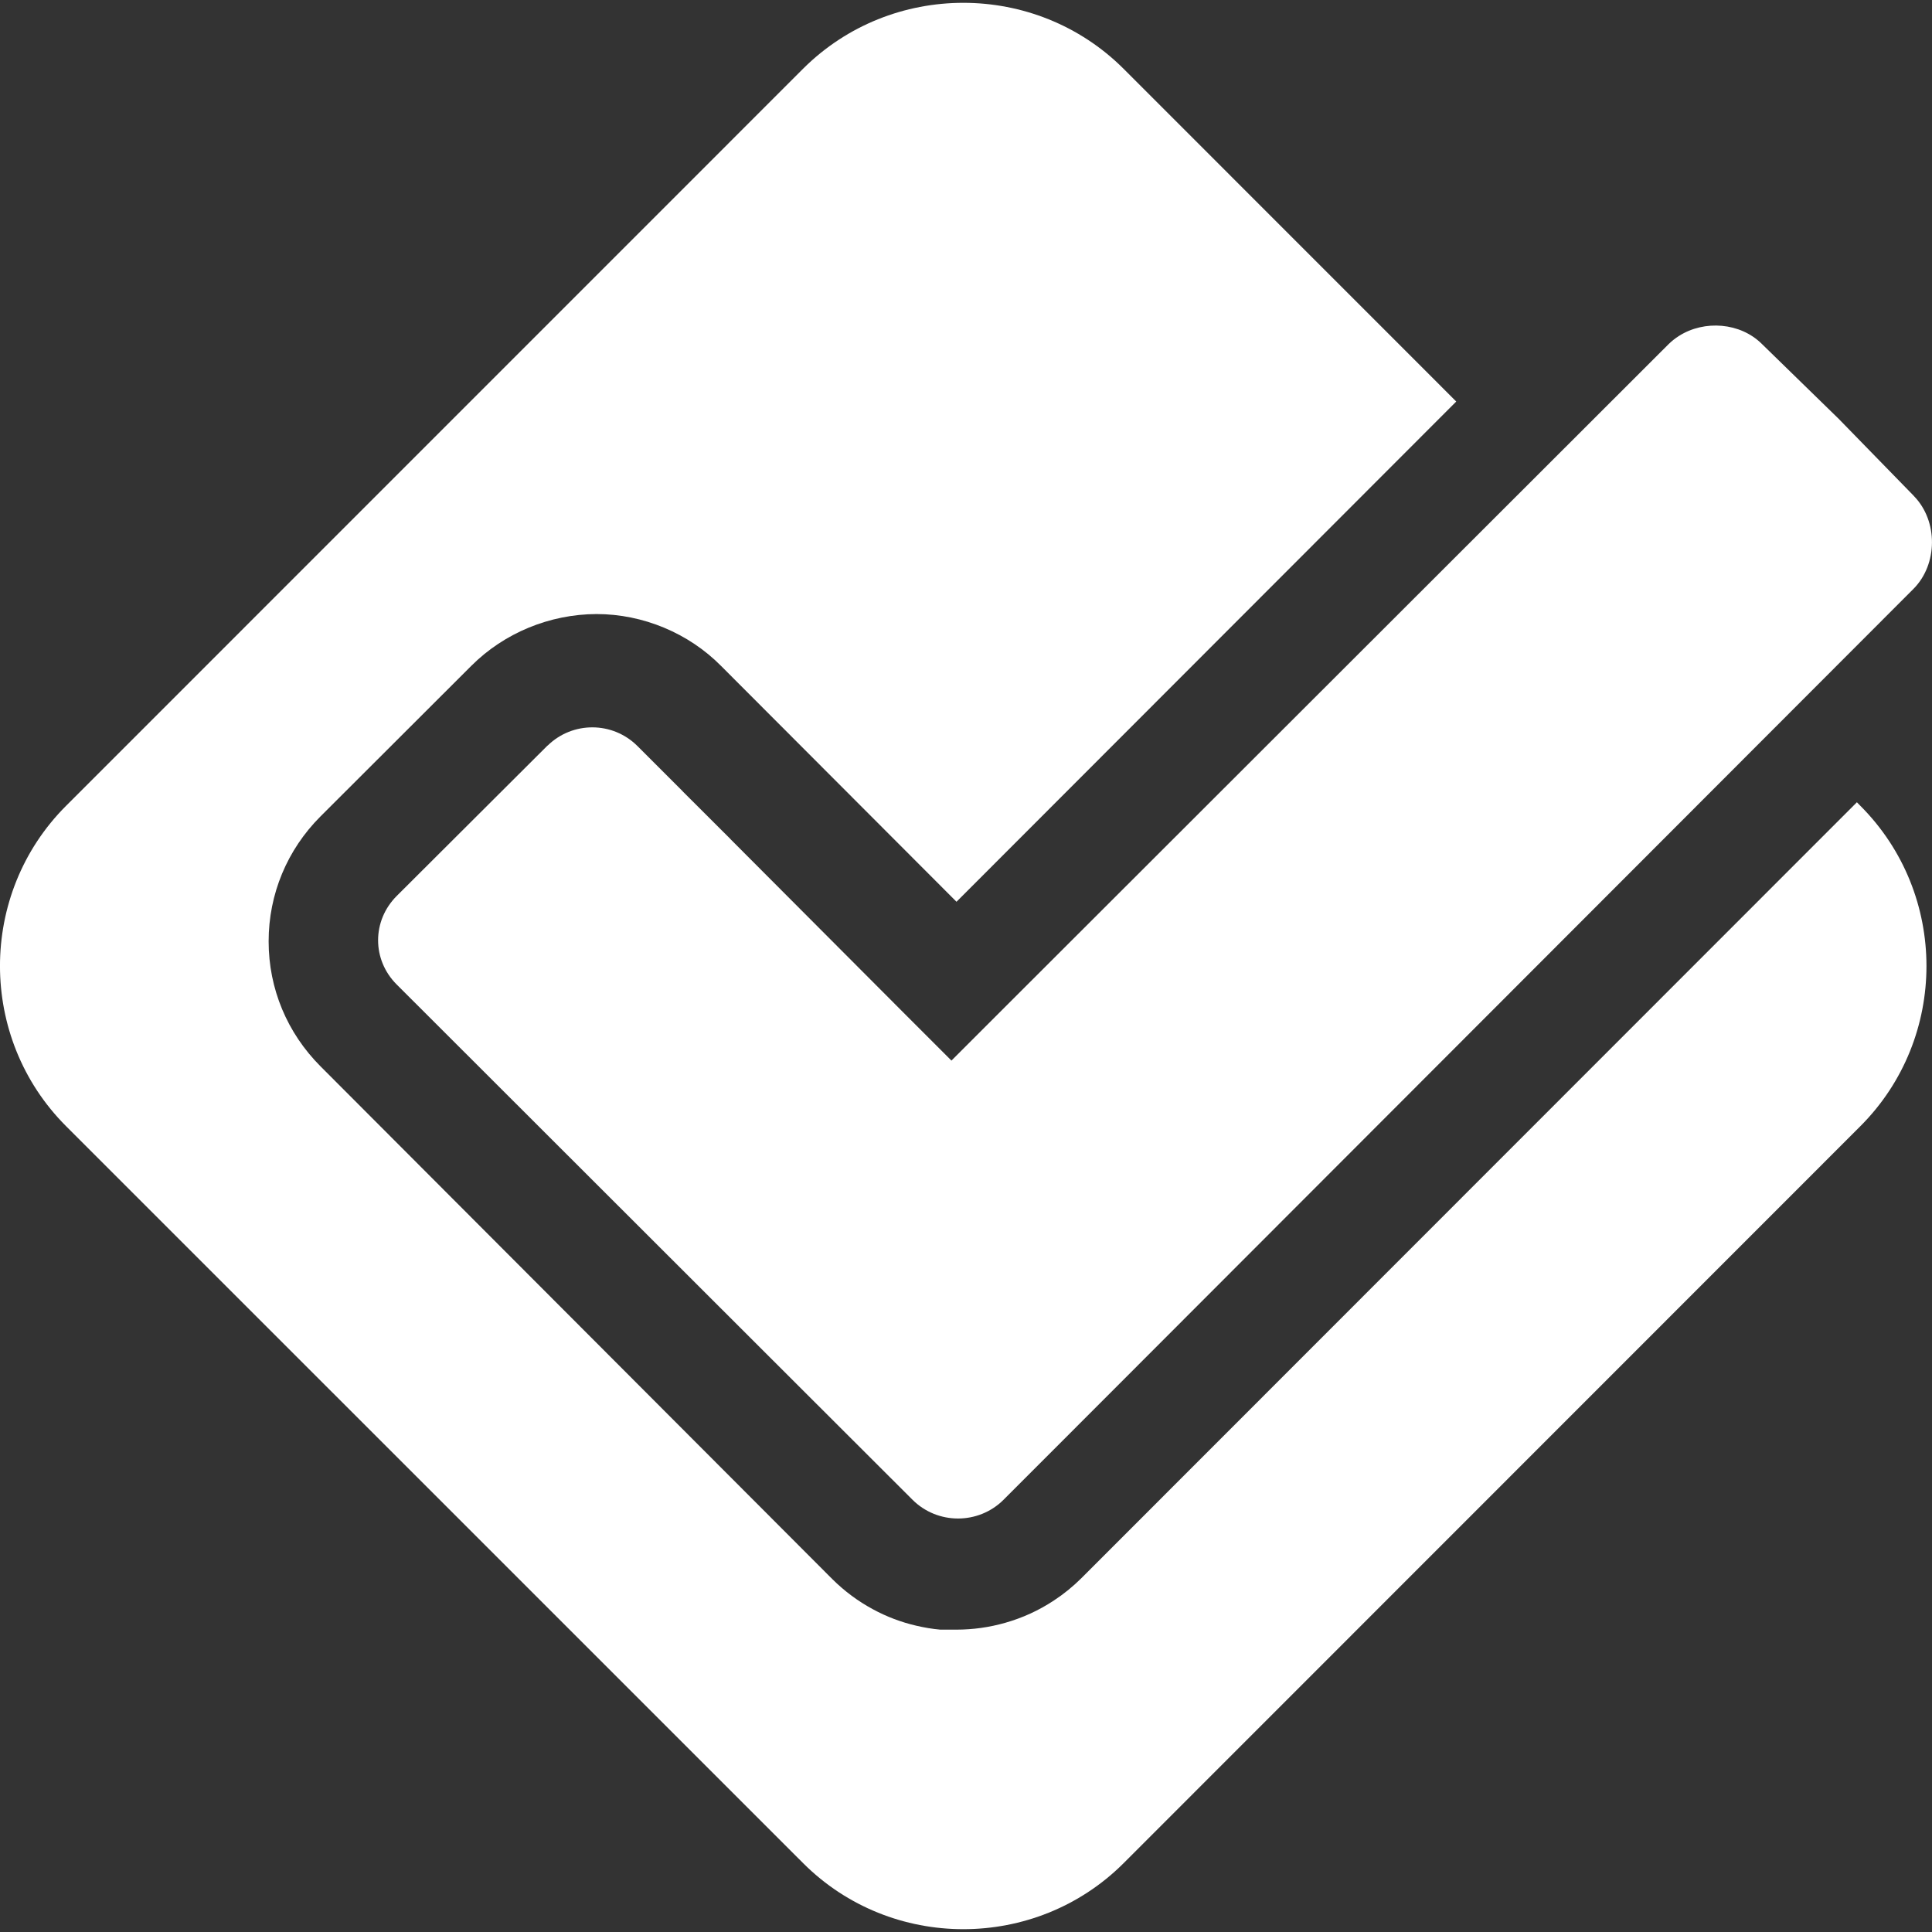 <?xml version="1.0" encoding="UTF-8"?>
<svg xmlns="http://www.w3.org/2000/svg" width="24" height="24" viewBox="0 0 24 24" fill="none">
  <rect x="0" y="0" width="24" height="24" fill="#333333" stroke="none"/>
  <g clip-path="url(#clip0_3880_7587)">
    <path d="M23.11 13.99C24.205 12.895 24.205 11.106 23.11 10.01L23.067 9.966L13.433 19.605C13.328 19.709 13.214 19.802 13.093 19.881C12.905 20.006 12.7 20.099 12.484 20.16C12.29 20.215 12.087 20.244 11.88 20.244L11.68 20.244C11.58 20.235 11.48 20.218 11.382 20.195C11.196 20.152 11.015 20.084 10.844 19.991C10.662 19.893 10.492 19.768 10.338 19.615C10.335 19.612 10.332 19.609 10.329 19.605C10.327 19.603 10.324 19.6 10.321 19.598L3.982 13.247C3.567 12.831 3.337 12.282 3.337 11.694C3.337 11.107 3.567 10.556 3.982 10.141L5.857 8.269C6.265 7.862 6.829 7.63 7.41 7.628C7.987 7.628 8.554 7.864 8.959 8.274L11.882 11.202L18.09 4.988L13.957 0.854C12.862 -0.238 11.071 -0.238 9.976 0.854L0.821 10.01C-0.274 11.104 -0.274 12.895 0.821 13.99L9.978 23.146C11.071 24.238 12.862 24.238 13.957 23.146L23.11 13.99Z" fill="white"></path>
    <path d="M9.076 10.425L8.481 9.831C8.481 9.831 8.481 9.83 8.481 9.83L7.919 9.268C7.611 8.96 7.113 8.958 6.803 9.262L6.802 9.261L4.93 11.128C4.62 11.436 4.619 11.922 4.928 12.23L9.891 17.188L11.336 18.631C11.647 18.941 12.155 18.941 12.466 18.631C12.467 18.63 12.467 18.63 12.467 18.63L13.877 17.219L23.77 7.315C24.073 7.01 24.077 6.473 23.777 6.164C23.775 6.161 23.773 6.159 23.77 6.156L22.841 5.203L21.888 4.274C21.619 4.005 21.171 3.973 20.857 4.173C20.811 4.202 20.768 4.236 20.729 4.274L12.255 12.739L11.819 13.175L11.269 12.625L9.075 10.425L9.076 10.425Z" fill="white"></path>
  </g>
  <defs>
    <clipPath id="clip0_3880_7587">
      <rect width="24" height="24" fill="white"></rect>
    </clipPath>
  </defs>
</svg>
